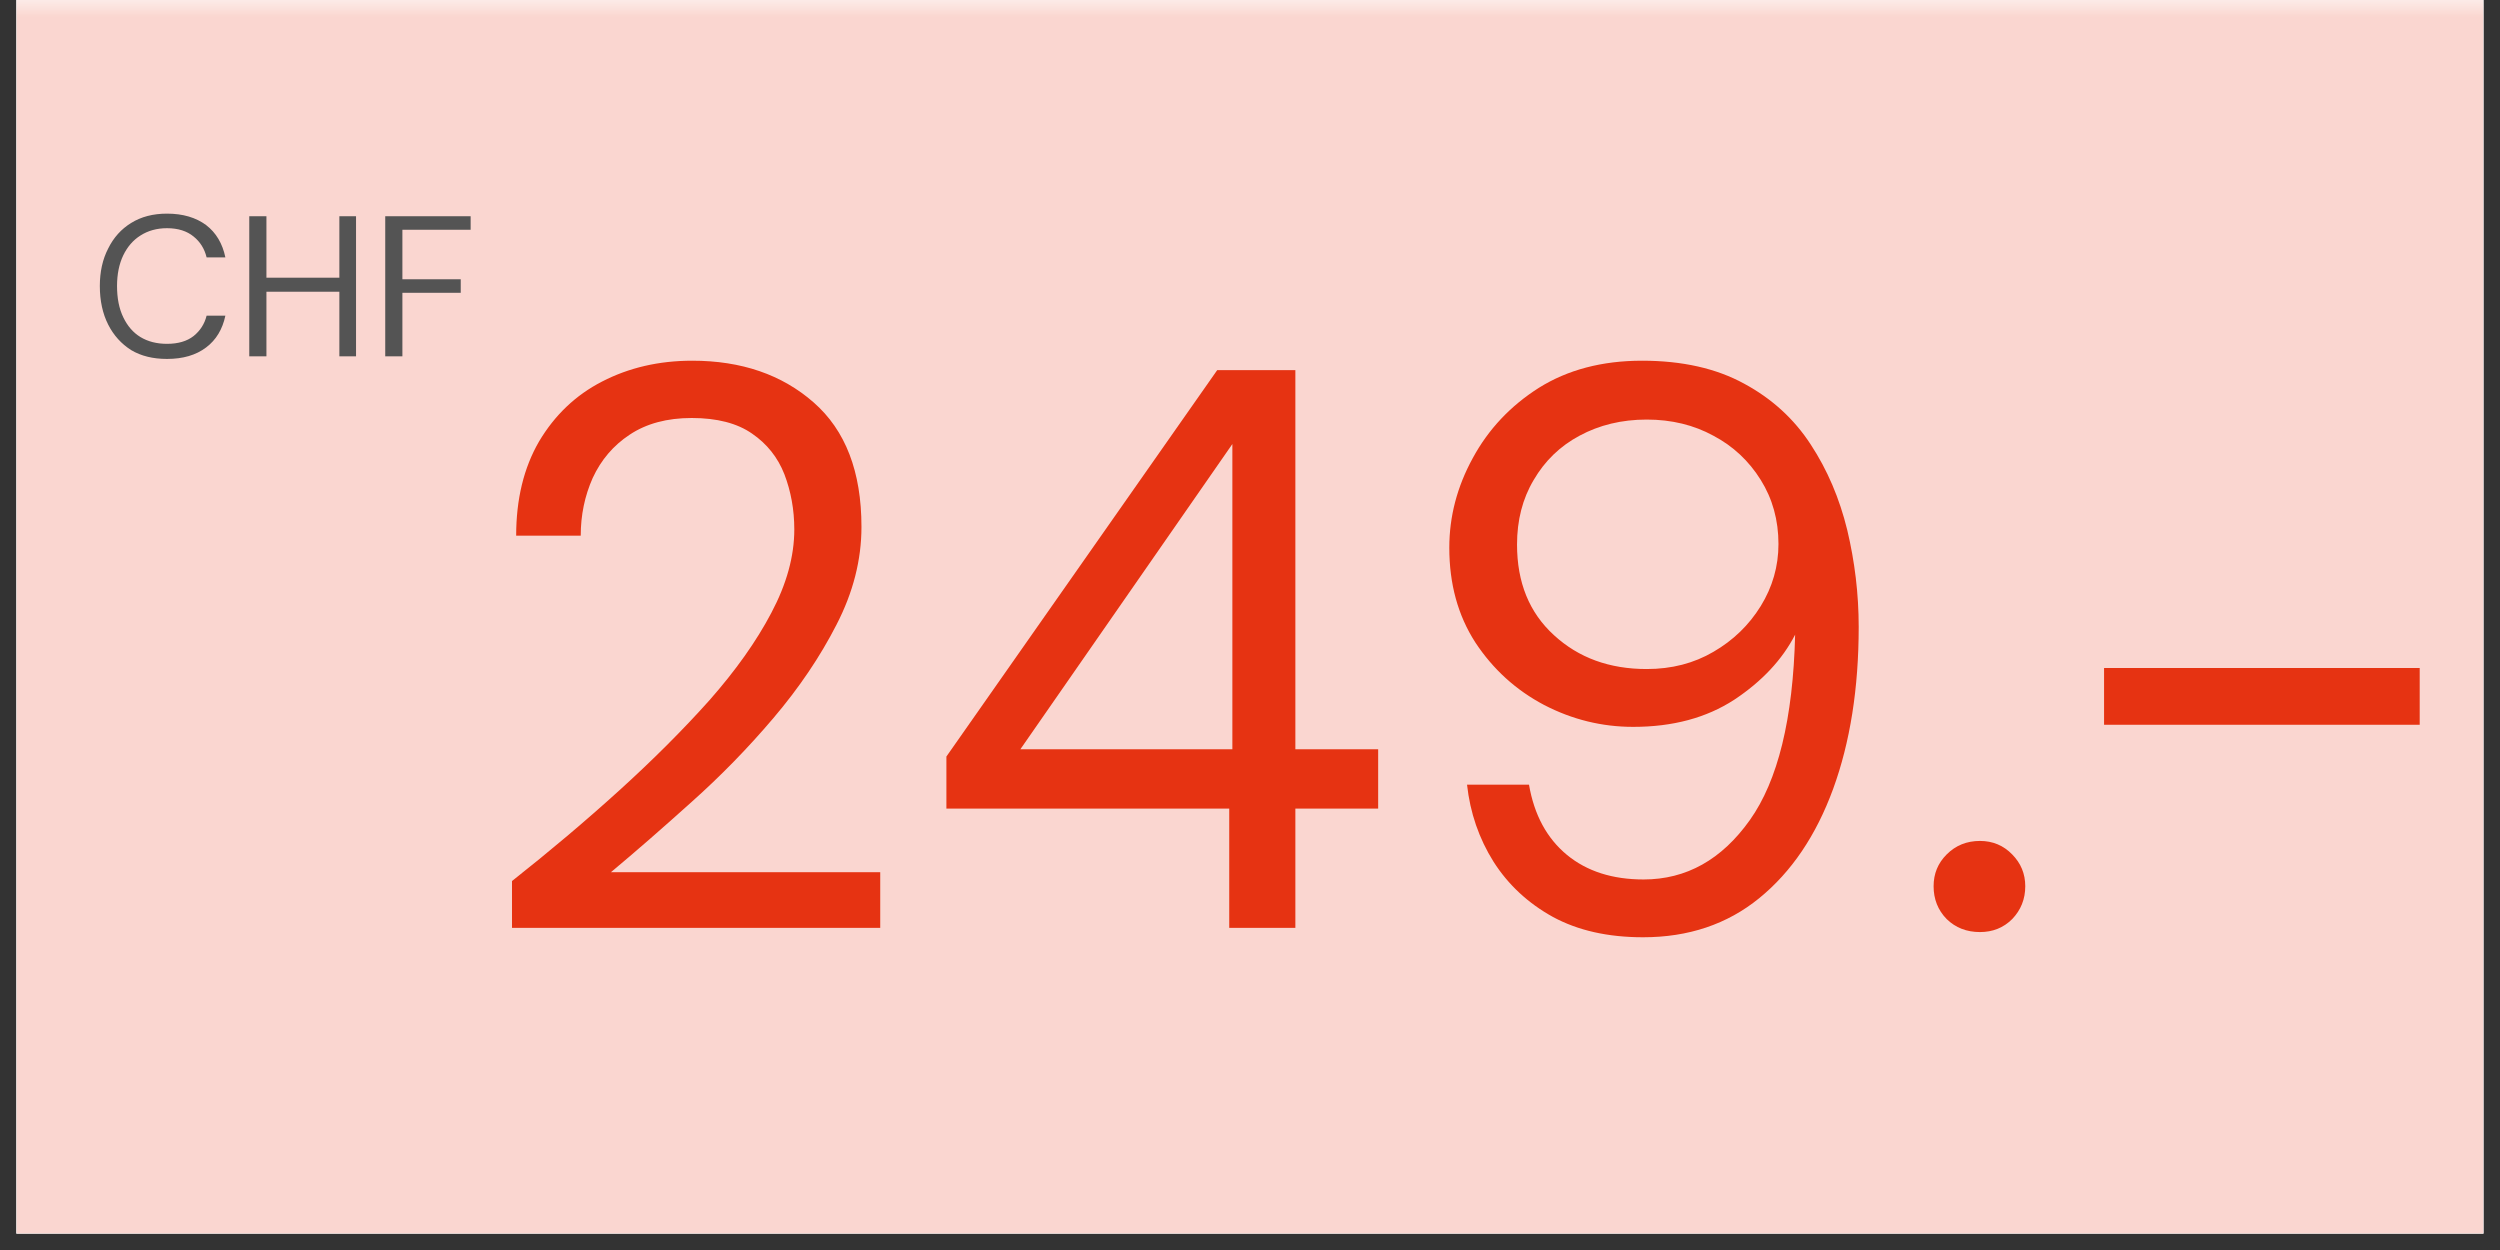 <svg xmlns="http://www.w3.org/2000/svg" xmlns:xlink="http://www.w3.org/1999/xlink" width="100" zoomAndPan="magnify" viewBox="0 0 75 37.5" height="50" preserveAspectRatio="xMidYMid meet" version="1.0"><rect x="0" y="0" width="75" height="37.5" fill="#333333" stroke="none"/><defs><filter x="0%" y="0%" width="100%" height="100%" id="82fc91b70e"><feColorMatrix values="0 0 0 0 1 0 0 0 0 1 0 0 0 0 1 0 0 0 1 0" color-interpolation-filters="sRGB"/></filter><g/><clipPath id="d79462d6f2"><path d="M 0.492 0 L 74.504 0 L 74.504 37.008 L 0.492 37.008 Z M 0.492 0 " clip-rule="nonzero"/></clipPath><mask id="291567e643"><g filter="url(#82fc91b70e)"><rect x="-7.5" width="90" fill="#000000" y="-3.75" height="45" fill-opacity="0.2"/></g></mask><clipPath id="7a4107aef8"><path d="M 0.492 0 L 74.504 0 L 74.504 37.008 L 0.492 37.008 Z M 0.492 0 " clip-rule="nonzero"/></clipPath><clipPath id="1dfedeb909"><rect x="0" width="75" y="0" height="38"/></clipPath></defs><g clip-path="url(#d79462d6f2)"><path fill="#ffffff" d="M 0.492 0 L 74.508 0 L 74.508 37.008 L 0.492 37.008 Z M 0.492 0 " fill-opacity="1" fill-rule="nonzero"/><path fill="#ffffff" d="M 0.492 0 L 74.508 0 L 74.508 37.008 L 0.492 37.008 Z M 0.492 0 " fill-opacity="1" fill-rule="nonzero"/><g mask="url(#291567e643)"><g transform="matrix(1, 0, 0, 1, 0, -0)"><g clip-path="url(#1dfedeb909)"><g clip-path="url(#7a4107aef8)"><path fill="#e63312" d="M 0.492 0 L 74.508 0 L 74.508 37.008 L 0.492 37.008 Z M 0.492 0 " fill-opacity="1" fill-rule="nonzero"/></g></g></g></g></g><g fill="#e63312" fill-opacity="1"><g transform="translate(13.86, 27.837)"><g><path d="M 1.5 0 L 1.5 -1.406 C 2.633 -2.301 3.707 -3.207 4.719 -4.125 C 5.727 -5.039 6.629 -5.941 7.422 -6.828 C 8.211 -7.723 8.832 -8.598 9.281 -9.453 C 9.738 -10.316 9.969 -11.148 9.969 -11.953 C 9.969 -12.547 9.867 -13.098 9.672 -13.609 C 9.473 -14.117 9.148 -14.523 8.703 -14.828 C 8.254 -15.141 7.648 -15.297 6.891 -15.297 C 6.148 -15.297 5.531 -15.129 5.031 -14.797 C 4.539 -14.473 4.172 -14.039 3.922 -13.5 C 3.68 -12.957 3.562 -12.379 3.562 -11.766 L 1.625 -11.766 C 1.625 -12.859 1.852 -13.801 2.312 -14.594 C 2.781 -15.383 3.41 -15.984 4.203 -16.391 C 5.004 -16.805 5.906 -17.016 6.906 -17.016 C 8.383 -17.016 9.598 -16.598 10.547 -15.766 C 11.504 -14.93 11.984 -13.688 11.984 -12.031 C 11.984 -11.039 11.734 -10.062 11.234 -9.094 C 10.742 -8.133 10.113 -7.203 9.344 -6.297 C 8.582 -5.398 7.766 -4.562 6.891 -3.781 C 6.023 -3 5.219 -2.297 4.469 -1.672 L 12.547 -1.672 L 12.547 0 Z M 1.5 0 "/></g></g></g><g fill="#e63312" fill-opacity="1"><g transform="translate(27.533, 27.837)"><g><path d="M 9.344 0 L 9.344 -3.578 L 0.859 -3.578 L 0.859 -5.141 L 8.984 -16.734 L 11.328 -16.734 L 11.328 -5.359 L 13.812 -5.359 L 13.812 -3.578 L 11.328 -3.578 L 11.328 0 Z M 3.078 -5.359 L 9.438 -5.359 L 9.438 -14.516 Z M 3.078 -5.359 "/></g></g></g><g fill="#e63312" fill-opacity="1"><g transform="translate(41.995, 27.837)"><g><path d="M 7.297 0.281 C 6.242 0.281 5.344 0.078 4.594 -0.328 C 3.844 -0.742 3.25 -1.297 2.812 -1.984 C 2.375 -2.68 2.109 -3.453 2.016 -4.297 L 3.875 -4.297 C 4.031 -3.391 4.41 -2.688 5.016 -2.188 C 5.617 -1.695 6.383 -1.453 7.312 -1.453 C 8.594 -1.453 9.656 -2.047 10.5 -3.234 C 11.344 -4.422 11.797 -6.273 11.859 -8.797 C 11.473 -8.047 10.863 -7.395 10.031 -6.844 C 9.195 -6.301 8.188 -6.031 7 -6.031 C 6.062 -6.031 5.172 -6.25 4.328 -6.688 C 3.484 -7.133 2.797 -7.758 2.266 -8.562 C 1.742 -9.375 1.484 -10.32 1.484 -11.406 C 1.484 -12.344 1.719 -13.238 2.188 -14.094 C 2.656 -14.957 3.316 -15.66 4.172 -16.203 C 5.035 -16.742 6.066 -17.016 7.266 -17.016 C 8.473 -17.016 9.492 -16.785 10.328 -16.328 C 11.16 -15.879 11.828 -15.27 12.328 -14.5 C 12.828 -13.738 13.191 -12.883 13.422 -11.938 C 13.648 -10.988 13.766 -10.02 13.766 -9.031 C 13.766 -7.188 13.508 -5.566 13 -4.172 C 12.488 -2.773 11.75 -1.68 10.781 -0.891 C 9.82 -0.109 8.66 0.281 7.297 0.281 Z M 7.406 -7.766 C 8.156 -7.766 8.82 -7.938 9.406 -8.281 C 10 -8.625 10.473 -9.082 10.828 -9.656 C 11.18 -10.227 11.359 -10.848 11.359 -11.516 C 11.359 -12.234 11.18 -12.875 10.828 -13.438 C 10.473 -14.008 10 -14.453 9.406 -14.766 C 8.82 -15.086 8.156 -15.25 7.406 -15.25 C 6.656 -15.25 5.984 -15.086 5.391 -14.766 C 4.805 -14.453 4.348 -14.008 4.016 -13.438 C 3.68 -12.875 3.516 -12.227 3.516 -11.5 C 3.516 -10.363 3.883 -9.457 4.625 -8.781 C 5.363 -8.102 6.289 -7.766 7.406 -7.766 Z M 7.406 -7.766 "/></g></g></g><g fill="#e63312" fill-opacity="1"><g transform="translate(57.055, 27.837)"><g><path d="M 2.344 0.125 C 1.945 0.125 1.613 -0.004 1.344 -0.266 C 1.082 -0.535 0.953 -0.863 0.953 -1.25 C 0.953 -1.625 1.082 -1.941 1.344 -2.203 C 1.613 -2.473 1.945 -2.609 2.344 -2.609 C 2.727 -2.609 3.051 -2.473 3.312 -2.203 C 3.57 -1.941 3.703 -1.625 3.703 -1.25 C 3.703 -0.863 3.57 -0.535 3.312 -0.266 C 3.051 -0.004 2.727 0.125 2.344 0.125 Z M 2.344 0.125 "/></g></g></g><g fill="#e63312" fill-opacity="1"><g transform="translate(61.716, 27.837)"><g><path d="M 1.406 -6.094 L 1.406 -7.797 L 10.875 -7.797 L 10.875 -6.094 Z M 1.406 -6.094 "/></g></g></g><g fill="#545454" fill-opacity="1"><g transform="translate(2.714, 10.69)"><g><path d="M 2.297 0.078 C 1.879 0.078 1.52 -0.008 1.219 -0.188 C 0.926 -0.375 0.695 -0.629 0.531 -0.953 C 0.363 -1.285 0.281 -1.672 0.281 -2.109 C 0.281 -2.535 0.363 -2.91 0.531 -3.234 C 0.695 -3.566 0.926 -3.82 1.219 -4 C 1.52 -4.188 1.879 -4.281 2.297 -4.281 C 2.773 -4.281 3.164 -4.164 3.469 -3.938 C 3.77 -3.707 3.961 -3.383 4.047 -2.969 L 3.484 -2.969 C 3.422 -3.227 3.289 -3.438 3.094 -3.594 C 2.895 -3.758 2.629 -3.844 2.297 -3.844 C 1.992 -3.844 1.727 -3.77 1.5 -3.625 C 1.281 -3.488 1.109 -3.289 0.984 -3.031 C 0.859 -2.77 0.797 -2.461 0.797 -2.109 C 0.797 -1.742 0.859 -1.43 0.984 -1.172 C 1.109 -0.91 1.281 -0.711 1.5 -0.578 C 1.727 -0.441 1.992 -0.375 2.297 -0.375 C 2.629 -0.375 2.895 -0.453 3.094 -0.609 C 3.289 -0.766 3.422 -0.969 3.484 -1.219 L 4.047 -1.219 C 3.961 -0.812 3.77 -0.492 3.469 -0.266 C 3.164 -0.035 2.773 0.078 2.297 0.078 Z M 2.297 0.078 "/></g></g></g><g fill="#545454" fill-opacity="1"><g transform="translate(7.04, 10.69)"><g><path d="M 0.438 0 L 0.438 -4.203 L 0.953 -4.203 L 0.953 -2.359 L 3.141 -2.359 L 3.141 -4.203 L 3.641 -4.203 L 3.641 0 L 3.141 0 L 3.141 -1.938 L 0.953 -1.938 L 0.953 0 Z M 0.438 0 "/></g></g></g><g fill="#545454" fill-opacity="1"><g transform="translate(11.119, 10.69)"><g><path d="M 0.438 0 L 0.438 -4.203 L 3 -4.203 L 3 -3.797 L 0.953 -3.797 L 0.953 -2.312 L 2.703 -2.312 L 2.703 -1.906 L 0.953 -1.906 L 0.953 0 Z M 0.438 0 "/></g></g></g></svg>